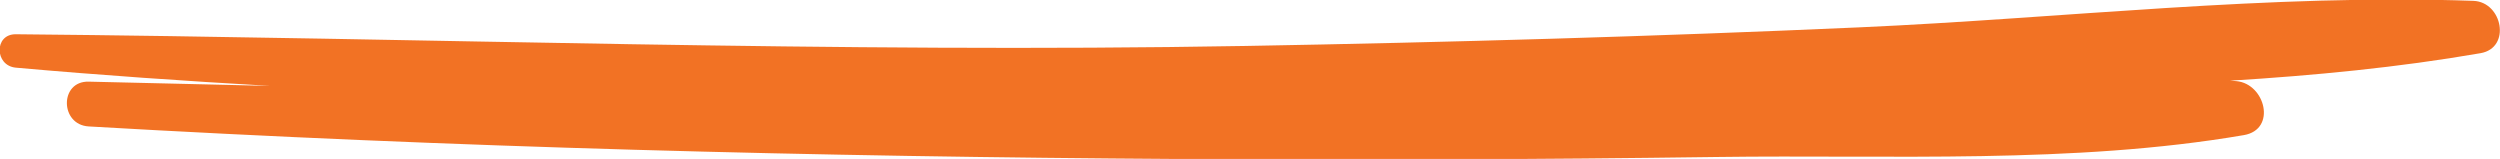 <svg xmlns="http://www.w3.org/2000/svg" xmlns:xlink="http://www.w3.org/1999/xlink" preserveAspectRatio="xMidYMid" width="104.6" height="6.65" viewBox="0 0 104.6 6.65">
  <defs>
    <style>
      .cls-1 {
        fill: #f27224;
        fill-rule: evenodd;
      }
    </style>
  </defs>
  <path d="M103.486,0.036 C94.971,-0.268 86.315,0.765 77.803,1.144 C69.237,1.525 60.664,1.772 52.090,1.923 C34.930,2.225 17.815,1.589 0.663,1.433 C-0.258,1.425 -0.226,2.751 0.663,2.831 C4.200,3.147 7.748,3.389 11.303,3.594 C8.772,3.536 6.241,3.479 3.711,3.416 C2.486,3.385 2.502,5.220 3.711,5.290 C18.920,6.172 34.156,6.557 49.390,6.652 C56.881,6.699 64.371,6.671 71.861,6.568 C79.090,6.469 86.748,6.875 93.884,5.653 C95.265,5.416 94.780,3.509 93.576,3.395 C93.486,3.386 93.395,3.384 93.305,3.376 C96.832,3.158 100.342,2.822 103.786,2.225 C105.078,2.001 104.704,0.080 103.486,0.036 Z" class="cls-1"/>
</svg>
